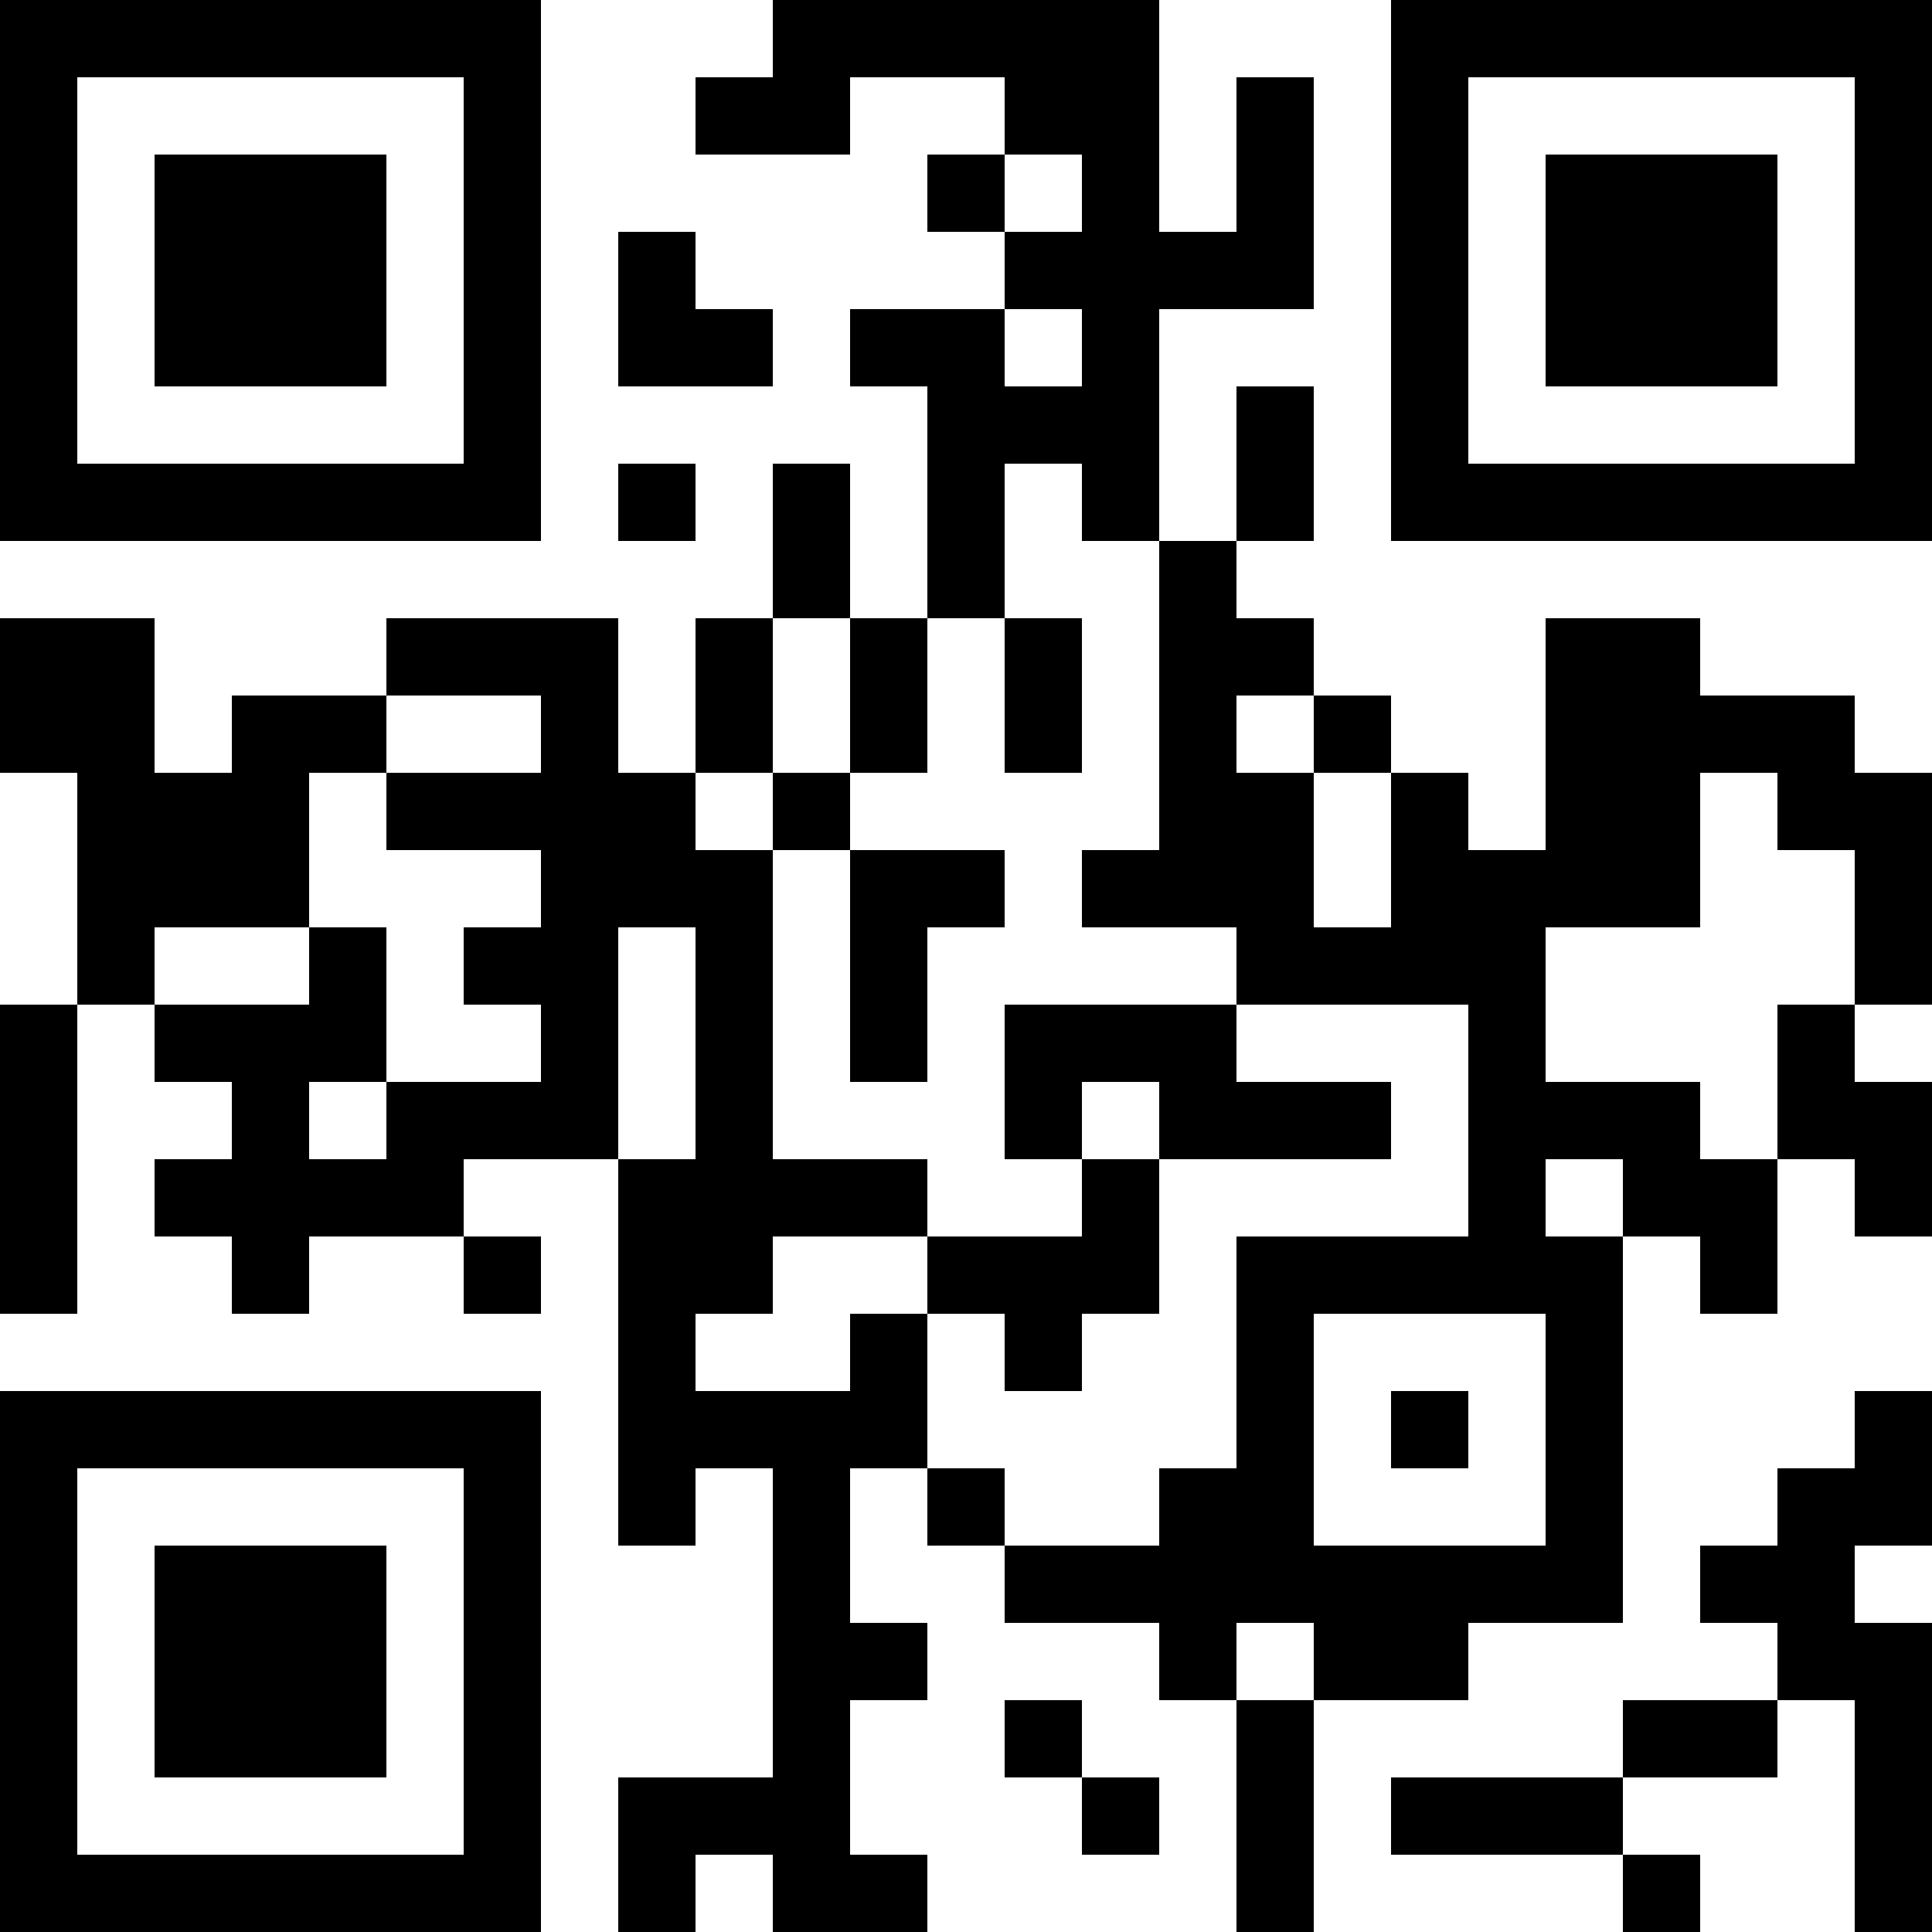 <?xml version="1.0" encoding="UTF-8"?>
<svg xmlns="http://www.w3.org/2000/svg" version="1.1" width="1000" height="1000" viewBox="0 0 1000 1000"><rect x="0" y="0" width="1000" height="1000" fill="#ffffff"/><g transform="scale(40)"><g transform="translate(0,0)"><path fill-rule="evenodd" d="M10 0L10 1L9 1L9 2L11 2L11 1L13 1L13 2L12 2L12 3L13 3L13 4L11 4L11 5L12 5L12 8L11 8L11 6L10 6L10 8L9 8L9 10L8 10L8 8L5 8L5 9L3 9L3 10L2 10L2 8L0 8L0 10L1 10L1 13L0 13L0 17L1 17L1 13L2 13L2 14L3 14L3 15L2 15L2 16L3 16L3 17L4 17L4 16L6 16L6 17L7 17L7 16L6 16L6 15L8 15L8 20L9 20L9 19L10 19L10 23L8 23L8 25L9 25L9 24L10 24L10 25L12 25L12 24L11 24L11 22L12 22L12 21L11 21L11 19L12 19L12 20L13 20L13 21L15 21L15 22L16 22L16 25L17 25L17 22L19 22L19 21L21 21L21 16L22 16L22 17L23 17L23 15L24 15L24 16L25 16L25 14L24 14L24 13L25 13L25 10L24 10L24 9L22 9L22 8L20 8L20 11L19 11L19 10L18 10L18 9L17 9L17 8L16 8L16 7L17 7L17 5L16 5L16 7L15 7L15 4L17 4L17 1L16 1L16 3L15 3L15 0ZM13 2L13 3L14 3L14 2ZM8 3L8 5L10 5L10 4L9 4L9 3ZM13 4L13 5L14 5L14 4ZM8 6L8 7L9 7L9 6ZM13 6L13 8L12 8L12 10L11 10L11 8L10 8L10 10L9 10L9 11L10 11L10 15L12 15L12 16L10 16L10 17L9 17L9 18L11 18L11 17L12 17L12 19L13 19L13 20L15 20L15 19L16 19L16 16L19 16L19 13L16 13L16 12L14 12L14 11L15 11L15 7L14 7L14 6ZM13 8L13 10L14 10L14 8ZM5 9L5 10L4 10L4 12L2 12L2 13L4 13L4 12L5 12L5 14L4 14L4 15L5 15L5 14L7 14L7 13L6 13L6 12L7 12L7 11L5 11L5 10L7 10L7 9ZM16 9L16 10L17 10L17 12L18 12L18 10L17 10L17 9ZM10 10L10 11L11 11L11 14L12 14L12 12L13 12L13 11L11 11L11 10ZM22 10L22 12L20 12L20 14L22 14L22 15L23 15L23 13L24 13L24 11L23 11L23 10ZM8 12L8 15L9 15L9 12ZM13 13L13 15L14 15L14 16L12 16L12 17L13 17L13 18L14 18L14 17L15 17L15 15L18 15L18 14L16 14L16 13ZM14 14L14 15L15 15L15 14ZM20 15L20 16L21 16L21 15ZM17 17L17 20L20 20L20 17ZM18 18L18 19L19 19L19 18ZM24 18L24 19L23 19L23 20L22 20L22 21L23 21L23 22L21 22L21 23L18 23L18 24L21 24L21 25L22 25L22 24L21 24L21 23L23 23L23 22L24 22L24 25L25 25L25 21L24 21L24 20L25 20L25 18ZM16 21L16 22L17 22L17 21ZM13 22L13 23L14 23L14 24L15 24L15 23L14 23L14 22ZM0 0L0 7L7 7L7 0ZM1 1L1 6L6 6L6 1ZM2 2L2 5L5 5L5 2ZM18 0L18 7L25 7L25 0ZM19 1L19 6L24 6L24 1ZM20 2L20 5L23 5L23 2ZM0 18L0 25L7 25L7 18ZM1 19L1 24L6 24L6 19ZM2 20L2 23L5 23L5 20Z" fill="#000000"/></g></g></svg>
